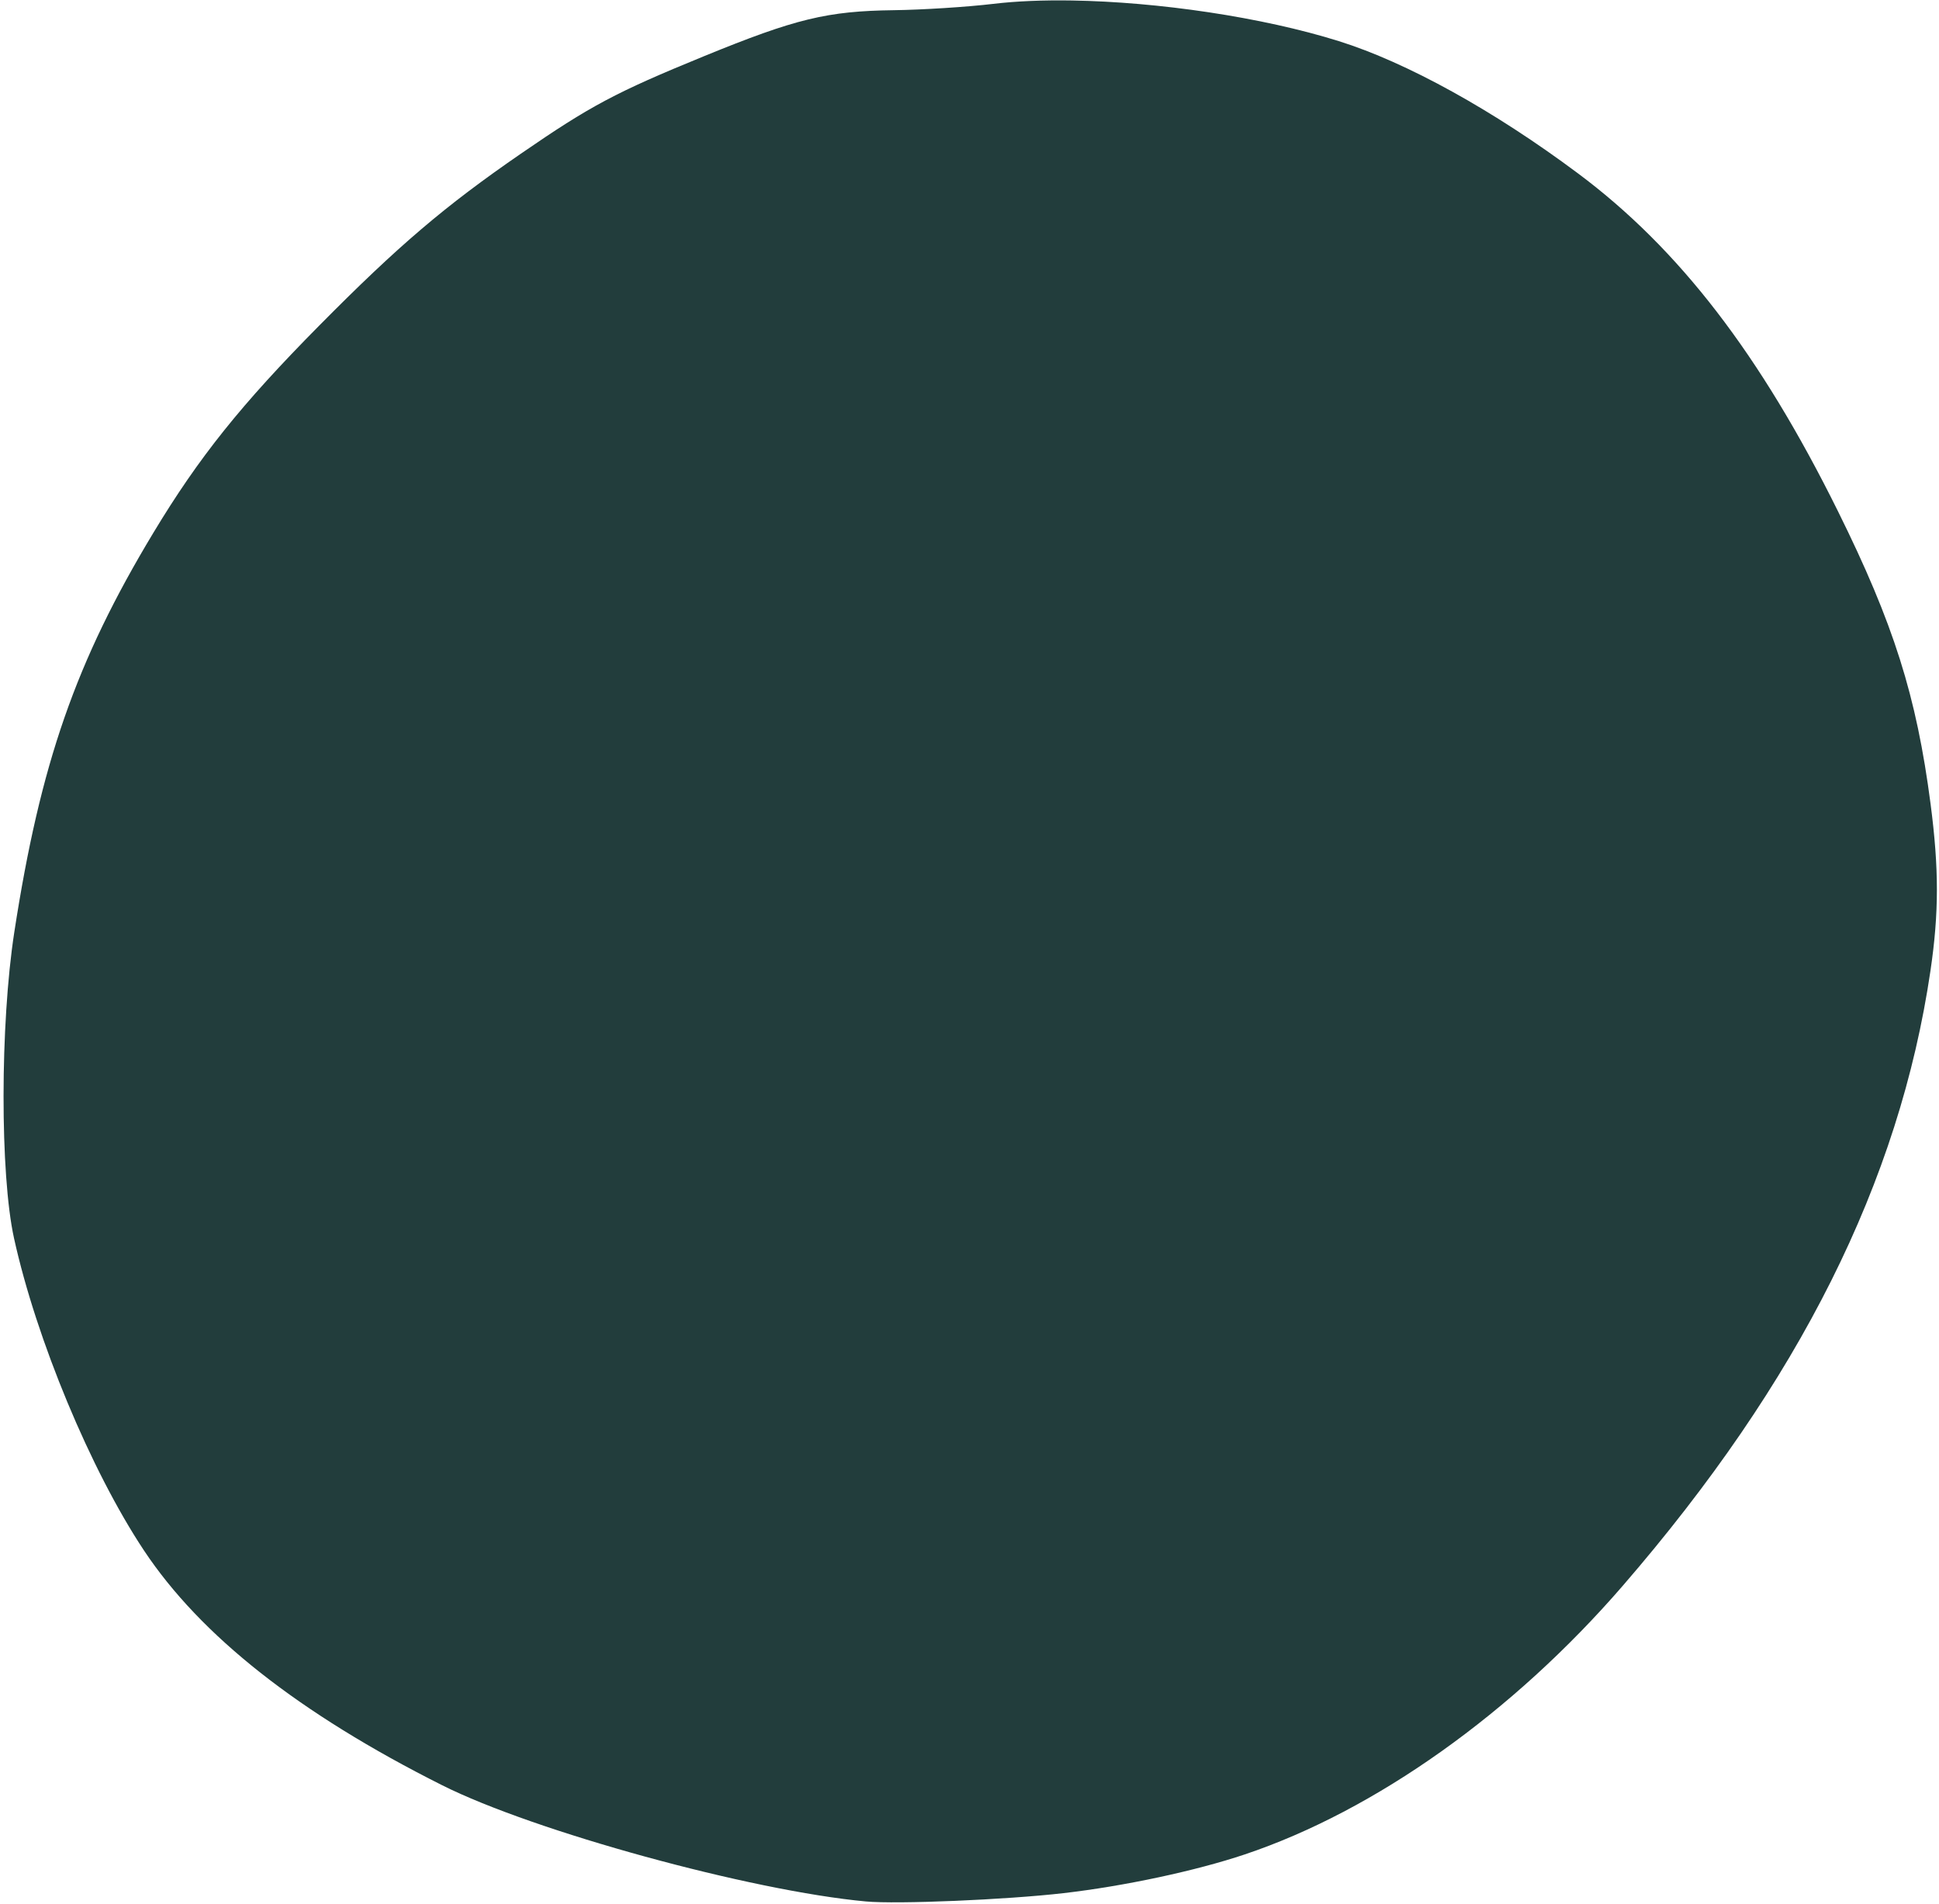 <?xml version="1.0" encoding="UTF-8" standalone="no"?><svg xmlns="http://www.w3.org/2000/svg" xmlns:xlink="http://www.w3.org/1999/xlink" fill="#000000" height="1448.6" preserveAspectRatio="xMidYMid meet" version="1" viewBox="-2.7 -0.3 1474.9 1448.6" width="1474.9" zoomAndPan="magnify"><g id="change1_1"><path d="m -714.947,-660.821 c -21.847,-0.356 -42.208,0.449 -59.828,2.55 -19.879,2.371 -53.889,4.539 -75.575,4.819 -50.845,0.656 -74.799,6.458 -144.579,35.023 -67.179,27.5 -86.269,37.665 -139.197,74.111 -58,39.94 -93.361,70.08 -153.391,130.747 -59.407,60.037 -91.544,100.185 -126.179,157.632 -59.006,97.869 -86.021,175.467 -105.816,303.944 -10.796,70.076 -10.888,184.107 -0.187,232.721 16.931,76.919 58.333,176.442 98.719,237.307 43.166,65.054 118.176,124.151 226.873,178.742 69.937,35.124 234.882,80.373 322.398,88.442 h 10e-4 c 23.832,2.197 106.757,-1.298 150.455,-6.341 46.116,-5.322 100.366,-16.919 137.714,-29.439 99.142,-33.234 203.912,-107.699 287.53,-204.363 134.34,-155.3 210.459,-307.47 234.063,-467.919 6.471,-43.999 6.494,-77.548 0.082,-126.738 -10.724,-82.273 -28.091,-137.162 -70.49,-222.787 -59.1,-119.351 -120.806,-199.545 -197.699,-256.931 -64.111,-47.847 -130.25,-84.421 -181.948,-100.615 -58.482,-18.32 -137.406,-29.839 -202.947,-30.907 z" fill="#223d3c" transform="translate(1527.667 660.903)"/></g></svg>